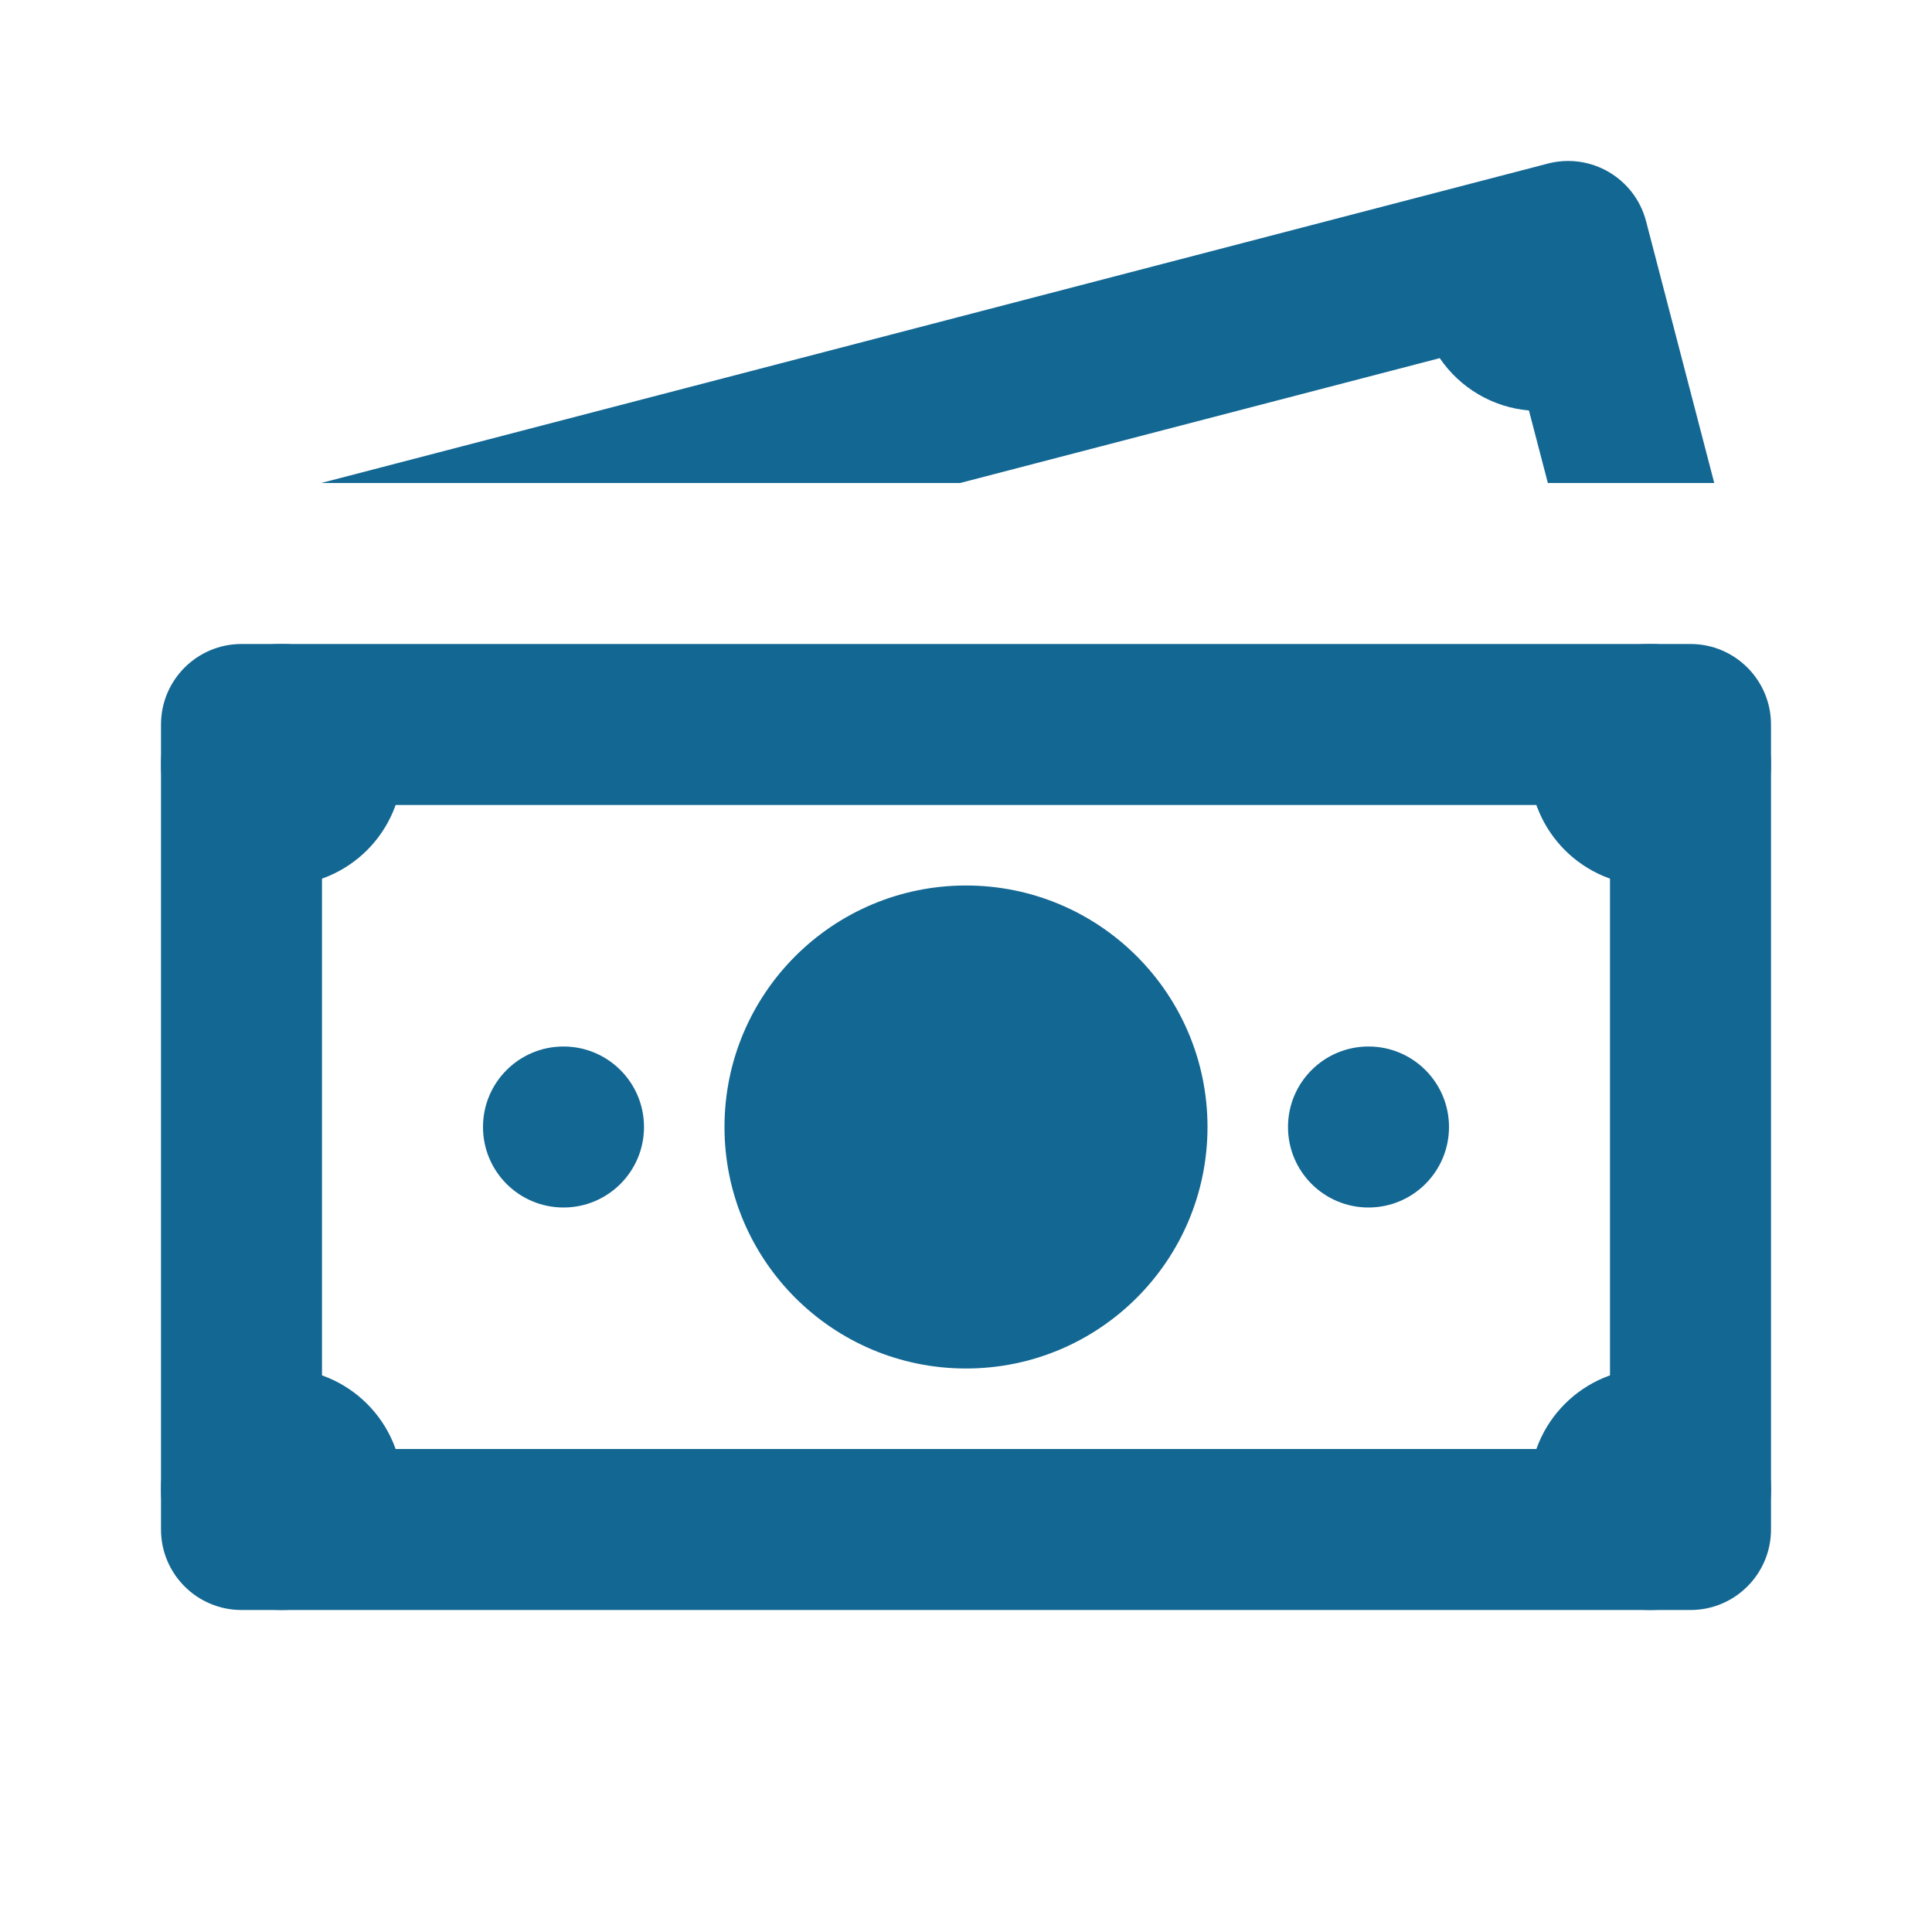 <svg width="24" height="24" viewBox="0 0 24 24" fill="none" xmlns="http://www.w3.org/2000/svg">
<g clip-path="url(#clip0)">
<path d="M8 14C8 13.447 7.552 13 7 13C6.448 13 6 13.447 6 14C6 14.553 6.448 15 7 15C7.552 15 8 14.553 8 14ZM18 14C18 13.447 17.552 13 17 13C16.448 13 16 13.447 16 14C16 14.553 16.448 15 17 15C17.552 15 18 14.553 18 14Z" fill="#136793"/>
<path d="M21 20H3C2.448 20 2 19.552 2 19V9C2 8.448 2.448 8 3 8H21C21.552 8 22 8.448 22 9V19C22 19.552 21.552 20 21 20ZM4 18H20V10H4V18Z" fill="#136793"/>
<path d="M20.5 8C19.672 8 19 8.671 19 9.5C19 10.328 19.672 11 20.5 11C21.328 11 22 10.328 22 9.5C22 8.671 21.328 8 20.5 8ZM20.5 17C19.672 17 19 17.672 19 18.5C19 19.328 19.672 20 20.5 20C21.328 20 22 19.328 22 18.5C22 17.672 21.328 17 20.5 17ZM3.5 8C2.672 8 2 8.671 2 9.5C2 10.328 2.672 11 3.5 11C4.328 11 5 10.328 5 9.5C5 8.671 4.328 8 3.5 8ZM3.5 17C2.672 17 2 17.672 2 18.5C2 19.328 2.672 20 3.5 20C4.328 20 5 19.328 5 18.5C5 17.672 4.328 17 3.5 17ZM12 11C10.343 11 9 12.343 9 14C9 15.657 10.343 17 12 17C13.657 17 15 15.657 15 14C15 12.343 13.657 11 12 11ZM11.927 6L17.885 4.449C18.138 4.821 18.544 5.06 18.993 5.099L19.228 6H21.295L20.448 2.748C20.309 2.214 19.763 1.893 19.228 2.032L3.99 6H11.927Z" fill="#136793"/>
</g>
<defs>
<clipPath id="clip0">
<rect width="24" height="24" fill="white"/>
</clipPath>
</defs>
</svg>
